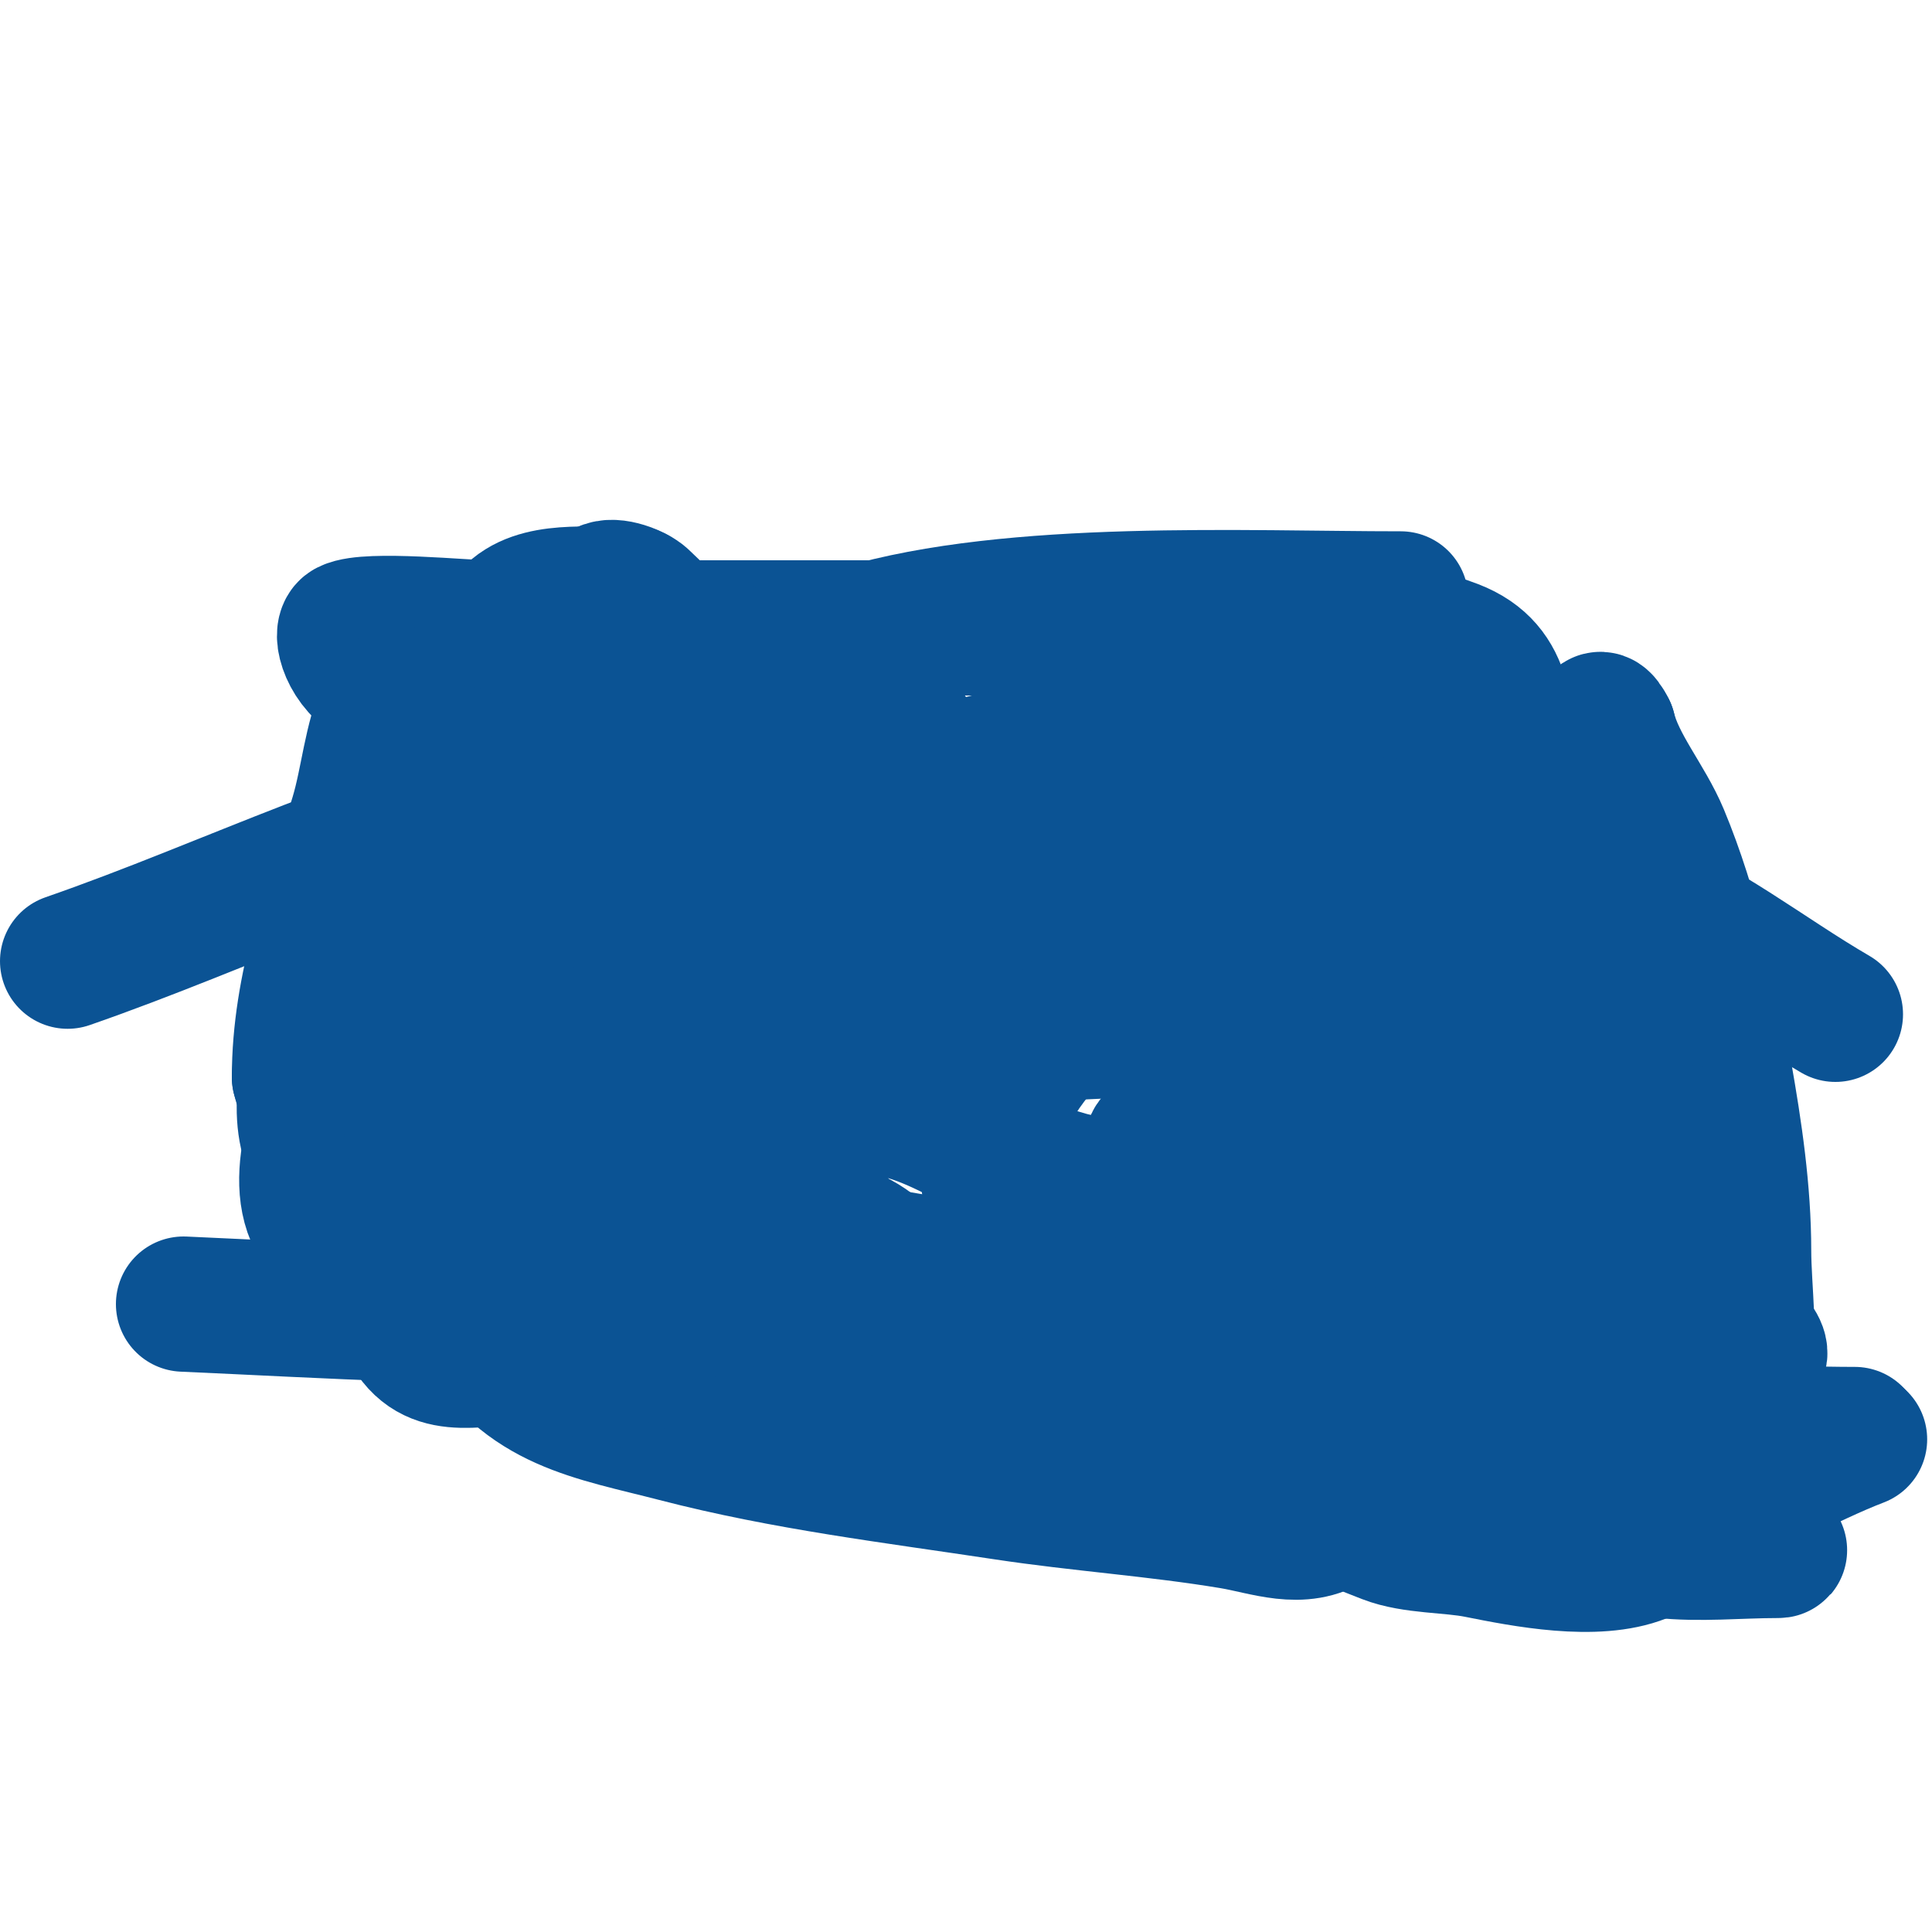 <svg viewBox='0 0 400 400' version='1.1' xmlns='http://www.w3.org/2000/svg' xmlns:xlink='http://www.w3.org/1999/xlink'><g fill='none' stroke='#0b5394' stroke-width='28' stroke-linecap='round' stroke-linejoin='round'><path d='M132,124c0,-2.357 -5.165,-1 -7,-1c-8.254,0 -18.783,-0.652 -22,9c-3.257,9.771 -0.273,21.818 -1,32c-1.277,17.871 -4.218,35.184 -6,53'/><path d='M96,217c-1.924,17.312 -6.205,40.891 3,57c9.603,16.806 23.857,18.556 41,23c22.641,5.87 45.007,8.516 68,12c15.542,2.355 31.521,3.42 47,6c7.116,1.186 14.495,4.337 21,0'/><path d='M276,315c13.105,-11.233 14.981,-24.197 23,-39c1.938,-3.578 5.112,-6.396 7,-10c13.971,-26.672 18.576,-60.263 13,-90c-1.117,-5.955 -4.944,-11.19 -6,-17c-1.815,-9.982 -0.272,-20.489 -12,-25c-19.137,-7.36 -43.419,-4 -63,-4c-28.667,0 -57.333,0 -86,0'/><path d='M152,130c-10.333,0 -20.667,0 -31,0c-6.667,0 -13.333,0 -20,0c-4.577,0 -24.842,-2.079 -29,0c-1.82,0.91 0.089,8.044 6,11c3.876,1.938 7.805,3.913 12,5c27.506,7.131 56.796,7 85,7c0.333,0 -0.667,0 -1,0c-3.333,0 -6.667,0 -10,0c-4.667,0 -9.333,0 -14,0c-10,0 -20,0 -30,0c-6.333,0 -12.671,0.226 -19,0c-3.071,-0.11 -9,1.073 -9,-2'/><path d='M92,151c5.389,-5.389 9.996,-5.798 18,-9c1.859,-0.744 29.293,-15.138 37,-10c2.677,1.785 1.586,14.874 1,18c-3.1,16.535 -9.704,35.113 -15,51c-0.149,0.447 -1,-0.529 -1,-1c0,-3.333 0,-6.667 0,-10c0,-8.062 -0.45,-16.351 -3,-24c-0.424,-1.272 -2.634,-10.881 -7,-7c-10.782,9.584 -11.433,31.858 -13,44c-1.964,15.218 -2,15.758 -2,12'/><path d='M107,215c0,-11.498 1.202,-23.585 0,-35c-1.18,-11.212 -4.573,-25.483 -15,-32c-2.461,-1.538 -9.633,-7.327 -12,-2c-3.238,7.286 -3.74,15.468 -6,23c-5.397,17.988 -12,35.159 -12,54'/><path d='M62,223c2.948,11.791 15.199,31.046 28,34c16.144,3.725 47.452,-0.816 65,0c24.874,1.157 49.375,7.62 74,11c14.011,1.923 28.011,3.927 42,6c2.986,0.442 6.005,0.626 9,1c2.339,0.292 4.655,0.765 7,1c0.995,0.1 4,0 3,0c-28,0 -56,0 -84,0c-13.491,0 -27.608,1 -41,1'/><path d='M165,277c9.901,4.95 16.579,2.883 27,4c12.719,1.363 24.089,6.03 36,10c1.265,0.422 2.891,-0.74 4,0c1.304,0.869 1,2.735 1,4c0,3.76 -18.244,1.567 -15,4c11.98,8.985 14.528,6.369 34,9c30.692,4.148 61.212,9.633 92,13c7.953,0.87 16,0 24,0c2.108,0 -4.043,-1.217 -6,-2'/><path d='M362,319c-16.818,-2.102 -32.574,-11.677 -49,-16c-9.862,-2.595 -20.14,-3.396 -30,-6c-14.077,-3.719 -27.614,-9.752 -42,-12c-4.294,-0.671 -8.663,-0.711 -13,-1c-0.665,-0.044 -2.471,-0.471 -2,0c6.219,6.219 21.676,-2.662 29,1c0.843,0.422 -1.063,1.896 -2,2c-2.319,0.258 -4.667,0 -7,0c-4.333,0 -8.667,0 -13,0c-17.013,0 -34.08,-0.219 -51,-2c-1.208,-0.127 -18.776,-1.553 -20,-4c-1.342,-2.683 6.09,-0.728 9,0c7.063,1.766 13.881,4.475 21,6'/><path d='M192,287c15.333,4 30.854,7.34 46,12c16.616,5.113 32.872,12.728 49,19c5.606,2.18 13.136,1.827 19,3c9.417,1.883 24.394,4.842 34,1c6.91,-2.764 8.128,-11.255 11,-17c2.919,-5.839 8.657,-12.734 10,-19c1.614,-7.533 0,-19.416 0,-27c0,-12.405 -1.844,-24.784 -4,-37c-2.873,-16.279 -6.65,-33.759 -13,-49c-3.135,-7.524 -9.072,-14.289 -11,-22'/><path d='M333,151c-2.521,-5.043 -2.683,0.242 -3,5c-0.775,11.629 0.83,21.531 3,33c4.415,23.338 8,46.242 8,70c0,8.626 1.515,14.91 -4,22c-6.057,7.788 -17.263,8.972 -26,10c-1.749,0.206 -15.529,4.471 -18,2c-2.124,-2.124 3.113,-14.783 4,-18c3.934,-14.262 7.287,-28.679 11,-43'/><path d='M308,232c3.323,-21.046 14.784,-65.643 -17,-72c-21.061,-4.212 -30.009,4.005 -47,14c-11.674,6.867 -25.902,12.135 -38,18c-4.429,2.147 -8.741,4.534 -13,7c-3.289,1.904 -9.886,6.527 -7,9c10.29,8.82 42.544,5.119 51,5c24.566,-0.346 60.284,3.535 81,-15c10.473,-9.37 7.079,-37.895 -5,-45c-5.519,-3.247 -21.671,-3.903 -27,-4c-13.331,-0.242 -26.667,0 -40,0'/><path d='M246,149c-42.198,8.832 -43.061,6.617 -82,24c-1.061,0.474 -30.135,13.54 -22,24c7.303,9.389 25.621,8 35,8c22.178,0 70.684,6.001 65,-30c-2.115,-13.394 -26.495,-12.037 -35,-11c-32.719,3.99 -61.485,23.411 -83,48c-5.93,6.777 -8.229,12 1,12c2.667,0 5.579,1.117 8,0c8.293,-3.828 15.393,-22.7 18,-30'/><path d='M151,194c0.533,-9.058 1.866,-26.049 1,-35c-1.426,-14.735 -8.385,-25.093 -19,-35c-1.366,-1.275 -5.932,-3.182 -8,-2c-2.683,1.533 -6.829,12.51 -7,13c-3.776,10.788 -4.245,22.205 -8,33c-2.874,8.264 -6.435,16.392 -8,25c-1.097,6.032 -5.378,27.905 3,30c10.164,2.541 8,-11.719 8,-17c0,-16.014 3.436,-45.713 -18,-50'/><path d='M95,156c-7.37,1.843 -9.321,11.452 -12,18c-1.758,4.297 -3.054,8.785 -5,13c-5.403,11.706 -24.617,43.614 -9,57c4.636,3.974 14.3,2.186 20,3c4.751,0.679 14.013,4.493 19,2c9.511,-4.756 10,-25.164 10,-34c0,-5 2.519,-10.681 0,-15c-4.442,-7.615 -21.793,-10.435 -29,-6c-2.289,1.408 -2.368,4.865 -4,7c-5.508,7.203 -11.431,14.168 -16,22'/><path d='M69,223c-3.646,9.116 -10.267,25.933 0,34c0.789,0.62 18.641,5.922 19,6c4.073,0.885 26.317,5.683 31,1c1.849,-1.849 1.195,-12.736 1,-14c-2.177,-14.152 -20.191,-22.408 -32,-27c-3.37,-1.311 -12.625,-1.75 -13,-1c-1.493,2.986 -1,12.81 -1,15c0,7.481 -1.81,18.015 2,25c7.485,13.722 42.265,21.253 56,24'/><path d='M132,286c8.945,1.193 17.975,2 27,2c8.91,0 19.241,0.373 26,-7c8.984,-9.801 -0.632,-22.844 -11,-26c-16.116,-4.905 -52.931,-2.308 -69,1c-6.833,1.407 -26.551,5.788 -21,18c4.88,10.737 14.001,7 24,7c15.491,0 48.878,6.122 62,-7c5.215,-5.215 8.801,-20.937 -1,-24c-8.011,-2.503 -16.691,-1.813 -25,-3'/><path d='M144,247c-6.667,0 -13.333,0 -20,0c-1.667,0 2.483,-2.31 4,-3c6.145,-2.793 12.796,-4.341 19,-7c15.349,-6.578 22.068,-11.031 39,-7c8.133,1.936 15.258,6.846 23,10c15.832,6.45 33.379,8.507 50,11c4.398,0.66 8.74,1.722 13,3c2.302,0.691 4.558,5.923 6,4c2.422,-3.229 3.127,-8.508 4,-12'/><path d='M282,246c2.444,-11 7.191,-21.674 8,-33c0.166,-2.327 0,-4.667 0,-7c0,-2.333 0,-7 0,-7c0,0 0,6 0,9c0,9.333 0,18.667 0,28c0,2.667 0,5.333 0,8c0,1.7 -0.202,3.798 1,5c0.236,0.236 0.277,1.185 0,1c-7.477,-4.985 -9.216,-15.15 -11,-23c-5.642,-24.825 0.554,-33.663 8,-56'/><path d='M288,171c-3.447,13.789 -27.137,35.009 -36,47c-3.572,4.832 -6.311,10.257 -10,15c-1.023,1.316 -4.667,4 -3,4c15.267,0 29.4,-23.657 33,-36c1.124,-3.853 0.374,-8.035 1,-12c0.081,-0.515 4.293,-14.236 2,-15c-7.241,-2.414 -13.99,18.971 -15,22c-1.744,5.231 -4,12.503 -4,18'/><path d='M256,214c0,5.313 8.801,5.023 11,2c12.55,-17.257 0.966,-41.083 -18,-46c-21.204,-5.497 -45.822,-5.84 -65,5c-4.139,2.34 -8.495,13.505 -4,18c2.371,2.371 11.955,0.135 13,-3c5.057,-15.172 2.013,-22.97 -4,-37'/><path d='M189,153c-6.773,-8.128 -23.583,-15.209 -34,-10c-12.342,6.171 -13.542,19.559 -14,31c-0.271,6.774 -1.419,13.581 4,19c11.426,11.426 42.216,11.696 57,13c8.301,0.732 17.197,2.926 25,0c6.774,-2.54 8.486,-13.34 9,-19c0.154,-1.693 0.76,-3.317 1,-5c0.094,-0.66 0,-2.667 0,-2c0,20.926 4.434,61.811 29,70'/><path d='M266,250c11.053,8.29 6.761,-9.552 3,-13c-2.42,-2.218 -5.886,-2.962 -9,-4c-1.265,-0.422 -4.648,-1.166 -4,0c15.242,27.435 50.754,36.366 79,44c0.384,0.104 27.907,5.093 29,4c2.176,-2.176 -6.465,-8.611 -7,-9c-9.516,-6.921 -18.632,-8 -30,-8'/><path d='M327,264c-4.016,0 -2,-18.903 -2,-23c0,-2.333 2.001,-5.8 0,-7c-15.139,-9.083 -25.004,12.044 -26,24c-0.044,0.524 -1.04,9.98 1,11c2.26,1.13 16.094,0.206 17,0c4.527,-1.029 8.924,-2.777 13,-5c3.337,-1.82 7.073,-3.724 9,-7c1.698,-2.887 0.876,-6.652 1,-10c0.903,-24.392 -4.786,-25.439 -20,-45'/><path d='M320,202c-5.333,-3 -10.03,-7.657 -16,-9c-20.003,-4.501 -55.202,1.417 -73,11c-16.096,8.667 -36.289,34.493 -21,53c18.368,22.235 59.789,24.441 81,29c29.937,6.435 62.345,11 93,11'/><path d='M290,124c-32.172,0 -80.279,-2.399 -112,7c-38.86,11.514 -97.303,42.46 -94,92c0.527,7.906 1.572,16.43 6,23c6.328,9.39 15.303,17.153 25,23c50.514,30.457 125.608,39.71 184,42c17.32,0.679 34.861,2.591 52,0c11.997,-1.814 22.667,-8.667 34,-13'/><path d='M380,210c-14.333,-8.333 -27.518,-19.068 -43,-25c-47.665,-18.264 -91.355,-19.397 -142,-21c-26.653,-0.843 -53.818,-5.063 -80,0c-34.983,6.765 -67.333,23.333 -101,35'/><path d='M38,270c30.494,1.355 59.447,3.309 90,2c8.385,-0.359 17.493,0.754 25,-3c16.237,-8.119 2.728,-32.537 -5,-38c-13.999,-9.896 -30.667,-15.333 -46,-23'/></g>
</svg>